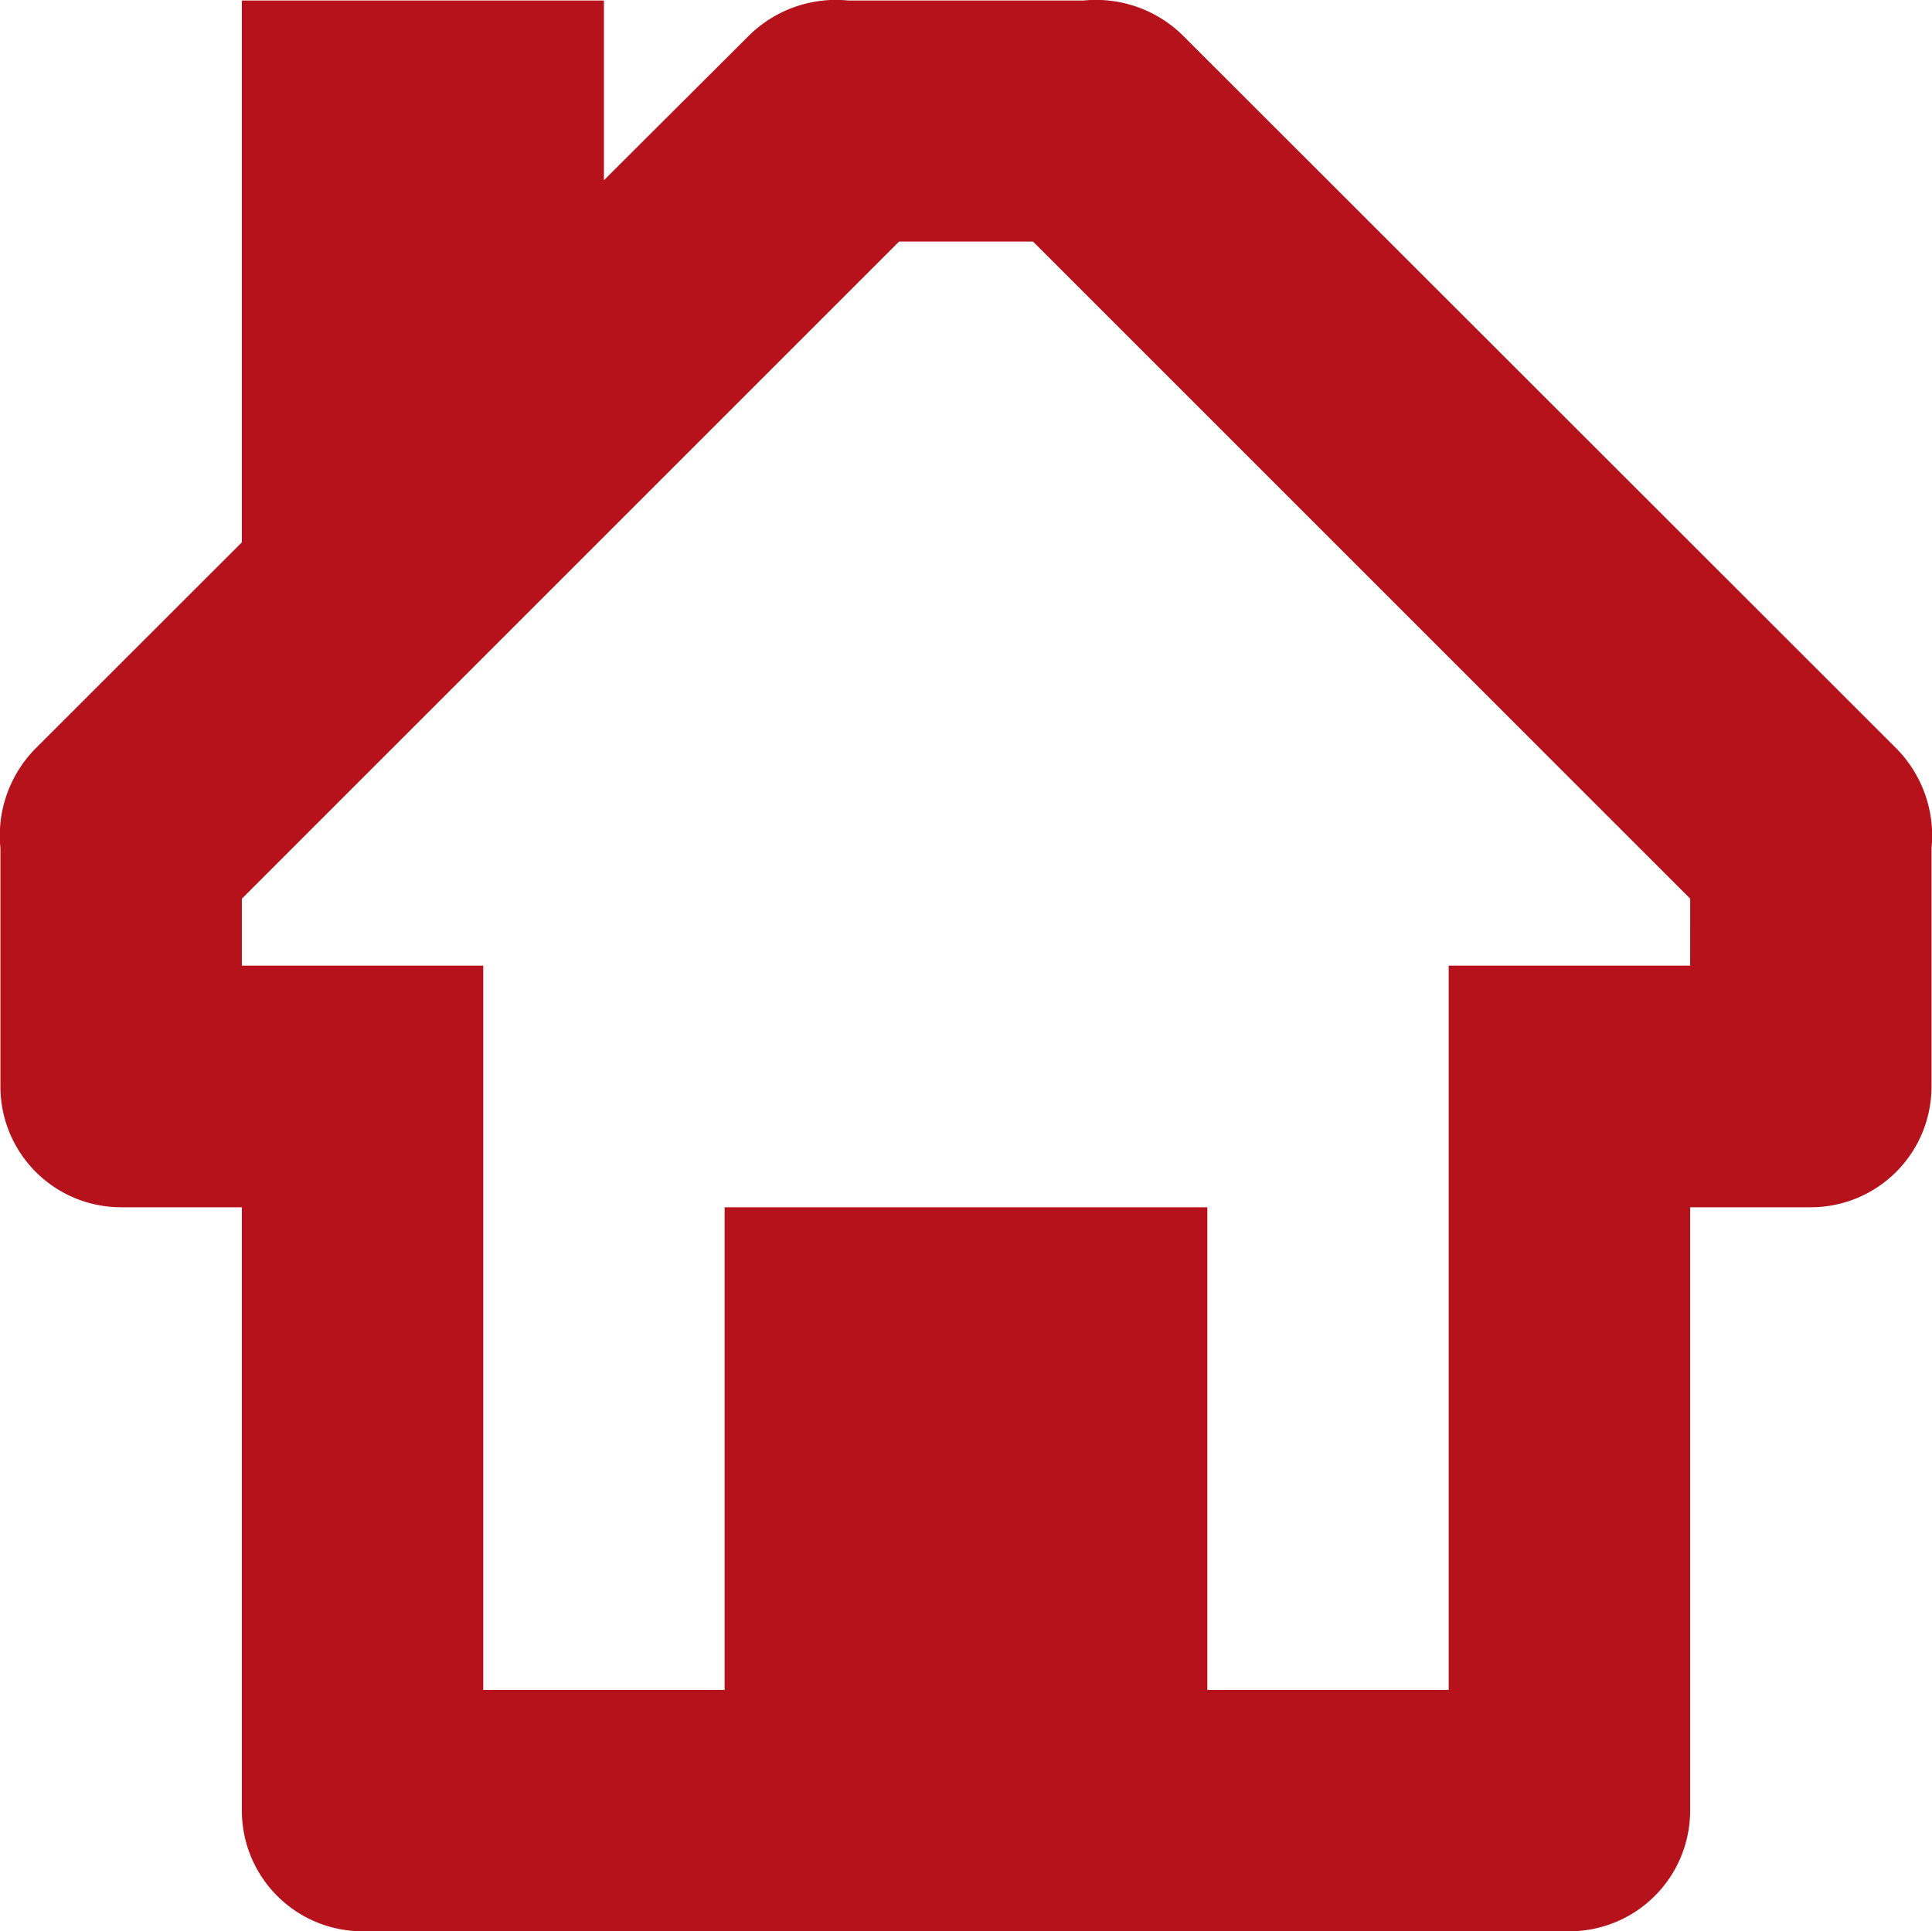 <svg id="Group_369" data-name="Group 369" xmlns="http://www.w3.org/2000/svg" xmlns:xlink="http://www.w3.org/1999/xlink" width="27.007" height="27" viewBox="0 0 27.007 27">
  <defs>
    <clipPath id="clip-path">
      <rect id="Rectangle_266" data-name="Rectangle 266" width="27.007" height="27" fill="#b5121b"/>
    </clipPath>
  </defs>
  <g id="Group_368" data-name="Group 368" clip-path="url(#clip-path)">
    <path id="Path_107" data-name="Path 107" d="M26.512,10.467,16.539.5A1.732,1.732,0,0,0,15.149.007H11.857A1.732,1.732,0,0,0,10.467.5L8.442,2.52V.007H3.381V7.582L.494,10.467a1.734,1.734,0,0,0-.488,1.391v3.333a1.687,1.687,0,0,0,1.687,1.687H3.381v8.435A1.687,1.687,0,0,0,5.068,27H21.939a1.687,1.687,0,0,0,1.687-1.687V16.878h1.687A1.687,1.687,0,0,0,27,15.191V11.858a1.734,1.734,0,0,0-.488-1.391M23.626,13.5H20.251V23.626H16.877V16.878H10.129v6.748H6.755V13.5H3.381v-.936l9.187-9.187h1.872l9.187,9.187Z" transform="translate(0 0)" fill="#b5121b" fill-rule="evenodd"/>
  </g>
</svg>
